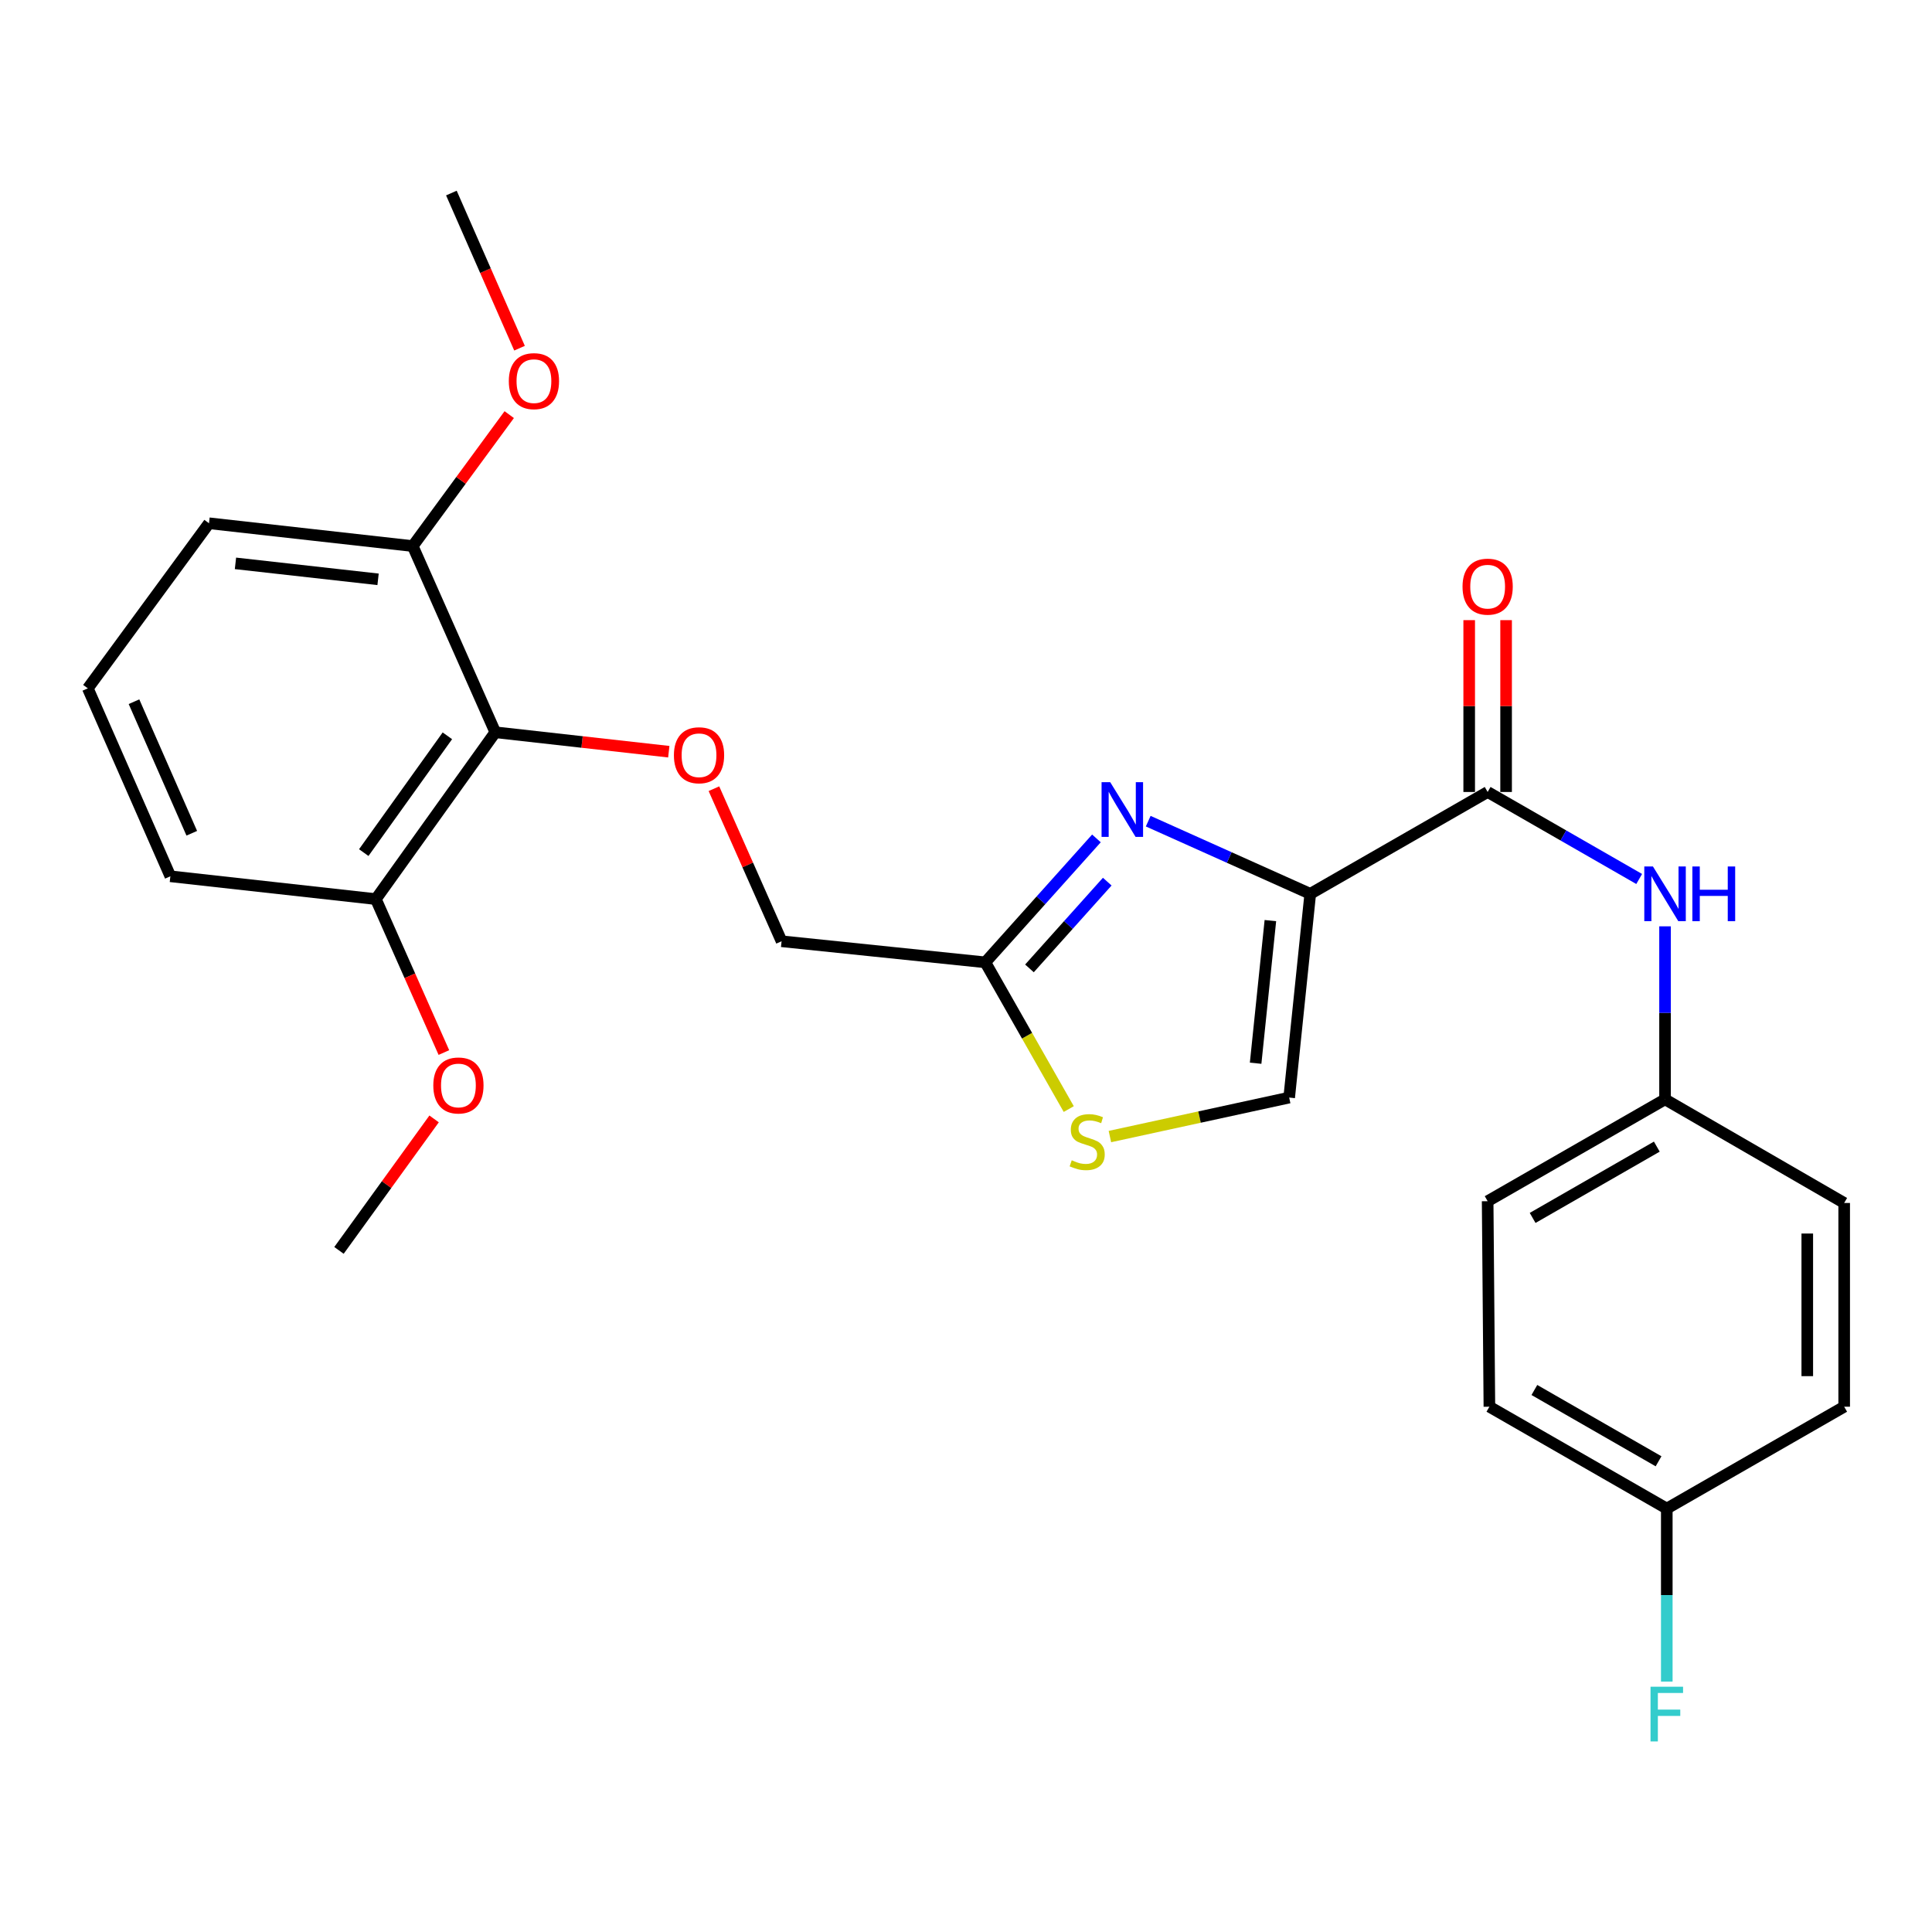 <?xml version='1.0' encoding='iso-8859-1'?>
<svg version='1.1' baseProfile='full'
              xmlns='http://www.w3.org/2000/svg'
                      xmlns:rdkit='http://www.rdkit.org/xml'
                      xmlns:xlink='http://www.w3.org/1999/xlink'
                  xml:space='preserve'
width='1000px' height='1000px' viewBox='0 0 1000 1000'>
<!-- END OF HEADER -->
<rect style='opacity:1.0;fill:#FFFFFF;stroke:none' width='1000' height='1000' x='0' y='0'> </rect>
<path class='bond-0' d='M 861.824,569.019 L 861.824,524.244' style='fill:none;fill-rule:evenodd;stroke:#000000;stroke-width:6px;stroke-linecap:butt;stroke-linejoin:miter;stroke-opacity:1' />
<path class='bond-0' d='M 861.824,524.244 L 861.824,479.469' style='fill:none;fill-rule:evenodd;stroke:#0000FF;stroke-width:6px;stroke-linecap:butt;stroke-linejoin:miter;stroke-opacity:1' />
<path class='bond-1' d='M 861.824,569.019 L 954.545,622.655' style='fill:none;fill-rule:evenodd;stroke:#000000;stroke-width:6px;stroke-linecap:butt;stroke-linejoin:miter;stroke-opacity:1' />
<path class='bond-2' d='M 861.824,569.019 L 770.004,621.742' style='fill:none;fill-rule:evenodd;stroke:#000000;stroke-width:6px;stroke-linecap:butt;stroke-linejoin:miter;stroke-opacity:1' />
<path class='bond-2' d='M 857.563,593.493 L 793.289,630.399' style='fill:none;fill-rule:evenodd;stroke:#000000;stroke-width:6px;stroke-linecap:butt;stroke-linejoin:miter;stroke-opacity:1' />
<path class='bond-3' d='M 770.004,409.926 L 809.22,432.444' style='fill:none;fill-rule:evenodd;stroke:#000000;stroke-width:6px;stroke-linecap:butt;stroke-linejoin:miter;stroke-opacity:1' />
<path class='bond-3' d='M 809.22,432.444 L 848.437,454.962' style='fill:none;fill-rule:evenodd;stroke:#0000FF;stroke-width:6px;stroke-linecap:butt;stroke-linejoin:miter;stroke-opacity:1' />
<path class='bond-4' d='M 779.555,409.926 L 779.555,365.456' style='fill:none;fill-rule:evenodd;stroke:#000000;stroke-width:6px;stroke-linecap:butt;stroke-linejoin:miter;stroke-opacity:1' />
<path class='bond-4' d='M 779.555,365.456 L 779.555,320.986' style='fill:none;fill-rule:evenodd;stroke:#FF0000;stroke-width:6px;stroke-linecap:butt;stroke-linejoin:miter;stroke-opacity:1' />
<path class='bond-4' d='M 760.453,409.926 L 760.453,365.456' style='fill:none;fill-rule:evenodd;stroke:#000000;stroke-width:6px;stroke-linecap:butt;stroke-linejoin:miter;stroke-opacity:1' />
<path class='bond-4' d='M 760.453,365.456 L 760.453,320.986' style='fill:none;fill-rule:evenodd;stroke:#FF0000;stroke-width:6px;stroke-linecap:butt;stroke-linejoin:miter;stroke-opacity:1' />
<path class='bond-5' d='M 770.004,409.926 L 678.184,462.649' style='fill:none;fill-rule:evenodd;stroke:#000000;stroke-width:6px;stroke-linecap:butt;stroke-linejoin:miter;stroke-opacity:1' />
<path class='bond-6' d='M 862.726,780.834 L 770.906,728.111' style='fill:none;fill-rule:evenodd;stroke:#000000;stroke-width:6px;stroke-linecap:butt;stroke-linejoin:miter;stroke-opacity:1' />
<path class='bond-6' d='M 858.465,756.36 L 794.191,719.454' style='fill:none;fill-rule:evenodd;stroke:#000000;stroke-width:6px;stroke-linecap:butt;stroke-linejoin:miter;stroke-opacity:1' />
<path class='bond-7' d='M 862.726,780.834 L 862.726,825.609' style='fill:none;fill-rule:evenodd;stroke:#000000;stroke-width:6px;stroke-linecap:butt;stroke-linejoin:miter;stroke-opacity:1' />
<path class='bond-7' d='M 862.726,825.609 L 862.726,870.385' style='fill:none;fill-rule:evenodd;stroke:#33CCCC;stroke-width:6px;stroke-linecap:butt;stroke-linejoin:miter;stroke-opacity:1' />
<path class='bond-8' d='M 862.726,780.834 L 954.545,728.111' style='fill:none;fill-rule:evenodd;stroke:#000000;stroke-width:6px;stroke-linecap:butt;stroke-linejoin:miter;stroke-opacity:1' />
<path class='bond-9' d='M 369.527,408.23 L 387.034,447.713' style='fill:none;fill-rule:evenodd;stroke:#FF0000;stroke-width:6px;stroke-linecap:butt;stroke-linejoin:miter;stroke-opacity:1' />
<path class='bond-9' d='M 387.034,447.713 L 404.54,487.196' style='fill:none;fill-rule:evenodd;stroke:#000000;stroke-width:6px;stroke-linecap:butt;stroke-linejoin:miter;stroke-opacity:1' />
<path class='bond-10' d='M 346.162,389.081 L 301.265,384.052' style='fill:none;fill-rule:evenodd;stroke:#FF0000;stroke-width:6px;stroke-linecap:butt;stroke-linejoin:miter;stroke-opacity:1' />
<path class='bond-10' d='M 301.265,384.052 L 256.368,379.023' style='fill:none;fill-rule:evenodd;stroke:#000000;stroke-width:6px;stroke-linecap:butt;stroke-linejoin:miter;stroke-opacity:1' />
<path class='bond-11' d='M 404.54,487.196 L 509.997,498.106' style='fill:none;fill-rule:evenodd;stroke:#000000;stroke-width:6px;stroke-linecap:butt;stroke-linejoin:miter;stroke-opacity:1' />
<path class='bond-12' d='M 574.485,588.282 L 620.88,578.194' style='fill:none;fill-rule:evenodd;stroke:#CCCC00;stroke-width:6px;stroke-linecap:butt;stroke-linejoin:miter;stroke-opacity:1' />
<path class='bond-12' d='M 620.88,578.194 L 667.275,568.106' style='fill:none;fill-rule:evenodd;stroke:#000000;stroke-width:6px;stroke-linecap:butt;stroke-linejoin:miter;stroke-opacity:1' />
<path class='bond-13' d='M 553.185,574.051 L 531.591,536.078' style='fill:none;fill-rule:evenodd;stroke:#CCCC00;stroke-width:6px;stroke-linecap:butt;stroke-linejoin:miter;stroke-opacity:1' />
<path class='bond-13' d='M 531.591,536.078 L 509.997,498.106' style='fill:none;fill-rule:evenodd;stroke:#000000;stroke-width:6px;stroke-linecap:butt;stroke-linejoin:miter;stroke-opacity:1' />
<path class='bond-14' d='M 667.275,568.106 L 678.184,462.649' style='fill:none;fill-rule:evenodd;stroke:#000000;stroke-width:6px;stroke-linecap:butt;stroke-linejoin:miter;stroke-opacity:1' />
<path class='bond-14' d='M 649.91,550.322 L 657.547,476.502' style='fill:none;fill-rule:evenodd;stroke:#000000;stroke-width:6px;stroke-linecap:butt;stroke-linejoin:miter;stroke-opacity:1' />
<path class='bond-15' d='M 213.631,282.65 L 108.185,270.838' style='fill:none;fill-rule:evenodd;stroke:#000000;stroke-width:6px;stroke-linecap:butt;stroke-linejoin:miter;stroke-opacity:1' />
<path class='bond-15' d='M 195.688,299.862 L 121.876,291.594' style='fill:none;fill-rule:evenodd;stroke:#000000;stroke-width:6px;stroke-linecap:butt;stroke-linejoin:miter;stroke-opacity:1' />
<path class='bond-16' d='M 213.631,282.65 L 256.368,379.023' style='fill:none;fill-rule:evenodd;stroke:#000000;stroke-width:6px;stroke-linecap:butt;stroke-linejoin:miter;stroke-opacity:1' />
<path class='bond-17' d='M 213.631,282.65 L 238.606,248.629' style='fill:none;fill-rule:evenodd;stroke:#000000;stroke-width:6px;stroke-linecap:butt;stroke-linejoin:miter;stroke-opacity:1' />
<path class='bond-17' d='M 238.606,248.629 L 263.581,214.608' style='fill:none;fill-rule:evenodd;stroke:#FF0000;stroke-width:6px;stroke-linecap:butt;stroke-linejoin:miter;stroke-opacity:1' />
<path class='bond-18' d='M 108.185,270.838 L 45.455,356.291' style='fill:none;fill-rule:evenodd;stroke:#000000;stroke-width:6px;stroke-linecap:butt;stroke-linejoin:miter;stroke-opacity:1' />
<path class='bond-19' d='M 45.455,356.291 L 88.181,453.565' style='fill:none;fill-rule:evenodd;stroke:#000000;stroke-width:6px;stroke-linecap:butt;stroke-linejoin:miter;stroke-opacity:1' />
<path class='bond-19' d='M 69.353,363.2 L 99.261,431.292' style='fill:none;fill-rule:evenodd;stroke:#000000;stroke-width:6px;stroke-linecap:butt;stroke-linejoin:miter;stroke-opacity:1' />
<path class='bond-20' d='M 88.181,453.565 L 194.539,465.377' style='fill:none;fill-rule:evenodd;stroke:#000000;stroke-width:6px;stroke-linecap:butt;stroke-linejoin:miter;stroke-opacity:1' />
<path class='bond-21' d='M 194.539,465.377 L 256.368,379.023' style='fill:none;fill-rule:evenodd;stroke:#000000;stroke-width:6px;stroke-linecap:butt;stroke-linejoin:miter;stroke-opacity:1' />
<path class='bond-21' d='M 188.282,441.303 L 231.562,380.855' style='fill:none;fill-rule:evenodd;stroke:#000000;stroke-width:6px;stroke-linecap:butt;stroke-linejoin:miter;stroke-opacity:1' />
<path class='bond-22' d='M 194.539,465.377 L 212.148,505.085' style='fill:none;fill-rule:evenodd;stroke:#000000;stroke-width:6px;stroke-linecap:butt;stroke-linejoin:miter;stroke-opacity:1' />
<path class='bond-22' d='M 212.148,505.085 L 229.757,544.794' style='fill:none;fill-rule:evenodd;stroke:#FF0000;stroke-width:6px;stroke-linecap:butt;stroke-linejoin:miter;stroke-opacity:1' />
<path class='bond-23' d='M 224.691,579.146 L 200.075,613.174' style='fill:none;fill-rule:evenodd;stroke:#FF0000;stroke-width:6px;stroke-linecap:butt;stroke-linejoin:miter;stroke-opacity:1' />
<path class='bond-23' d='M 200.075,613.174 L 175.458,647.201' style='fill:none;fill-rule:evenodd;stroke:#000000;stroke-width:6px;stroke-linecap:butt;stroke-linejoin:miter;stroke-opacity:1' />
<path class='bond-24' d='M 268.906,180.222 L 251.271,140.073' style='fill:none;fill-rule:evenodd;stroke:#FF0000;stroke-width:6px;stroke-linecap:butt;stroke-linejoin:miter;stroke-opacity:1' />
<path class='bond-24' d='M 251.271,140.073 L 233.636,99.924' style='fill:none;fill-rule:evenodd;stroke:#000000;stroke-width:6px;stroke-linecap:butt;stroke-linejoin:miter;stroke-opacity:1' />
<path class='bond-25' d='M 678.184,462.649 L 636.25,443.841' style='fill:none;fill-rule:evenodd;stroke:#000000;stroke-width:6px;stroke-linecap:butt;stroke-linejoin:miter;stroke-opacity:1' />
<path class='bond-25' d='M 636.25,443.841 L 594.315,425.034' style='fill:none;fill-rule:evenodd;stroke:#0000FF;stroke-width:6px;stroke-linecap:butt;stroke-linejoin:miter;stroke-opacity:1' />
<path class='bond-26' d='M 567.514,433.96 L 538.756,466.033' style='fill:none;fill-rule:evenodd;stroke:#0000FF;stroke-width:6px;stroke-linecap:butt;stroke-linejoin:miter;stroke-opacity:1' />
<path class='bond-26' d='M 538.756,466.033 L 509.997,498.106' style='fill:none;fill-rule:evenodd;stroke:#000000;stroke-width:6px;stroke-linecap:butt;stroke-linejoin:miter;stroke-opacity:1' />
<path class='bond-26' d='M 573.109,456.335 L 552.978,478.786' style='fill:none;fill-rule:evenodd;stroke:#0000FF;stroke-width:6px;stroke-linecap:butt;stroke-linejoin:miter;stroke-opacity:1' />
<path class='bond-26' d='M 552.978,478.786 L 532.847,501.237' style='fill:none;fill-rule:evenodd;stroke:#000000;stroke-width:6px;stroke-linecap:butt;stroke-linejoin:miter;stroke-opacity:1' />
<path class='bond-27' d='M 954.545,622.655 L 954.545,728.111' style='fill:none;fill-rule:evenodd;stroke:#000000;stroke-width:6px;stroke-linecap:butt;stroke-linejoin:miter;stroke-opacity:1' />
<path class='bond-27' d='M 935.443,638.473 L 935.443,712.293' style='fill:none;fill-rule:evenodd;stroke:#000000;stroke-width:6px;stroke-linecap:butt;stroke-linejoin:miter;stroke-opacity:1' />
<path class='bond-28' d='M 770.004,621.742 L 770.906,728.111' style='fill:none;fill-rule:evenodd;stroke:#000000;stroke-width:6px;stroke-linecap:butt;stroke-linejoin:miter;stroke-opacity:1' />
<path  class='atom-2' d='M 855.564 448.489
L 864.844 463.489
Q 865.764 464.969, 867.244 467.649
Q 868.724 470.329, 868.804 470.489
L 868.804 448.489
L 872.564 448.489
L 872.564 476.809
L 868.684 476.809
L 858.724 460.409
Q 857.564 458.489, 856.324 456.289
Q 855.124 454.089, 854.764 453.409
L 854.764 476.809
L 851.084 476.809
L 851.084 448.489
L 855.564 448.489
' fill='#0000FF'/>
<path  class='atom-2' d='M 875.964 448.489
L 879.804 448.489
L 879.804 460.529
L 894.284 460.529
L 894.284 448.489
L 898.124 448.489
L 898.124 476.809
L 894.284 476.809
L 894.284 463.729
L 879.804 463.729
L 879.804 476.809
L 875.964 476.809
L 875.964 448.489
' fill='#0000FF'/>
<path  class='atom-3' d='M 757.004 303.647
Q 757.004 296.847, 760.364 293.047
Q 763.724 289.247, 770.004 289.247
Q 776.284 289.247, 779.644 293.047
Q 783.004 296.847, 783.004 303.647
Q 783.004 310.527, 779.604 314.447
Q 776.204 318.327, 770.004 318.327
Q 763.764 318.327, 760.364 314.447
Q 757.004 310.567, 757.004 303.647
M 770.004 315.127
Q 774.324 315.127, 776.644 312.247
Q 779.004 309.327, 779.004 303.647
Q 779.004 298.087, 776.644 295.287
Q 774.324 292.447, 770.004 292.447
Q 765.684 292.447, 763.324 295.247
Q 761.004 298.047, 761.004 303.647
Q 761.004 309.367, 763.324 312.247
Q 765.684 315.127, 770.004 315.127
' fill='#FF0000'/>
<path  class='atom-5' d='M 348.814 390.914
Q 348.814 384.114, 352.174 380.314
Q 355.534 376.514, 361.814 376.514
Q 368.094 376.514, 371.454 380.314
Q 374.814 384.114, 374.814 390.914
Q 374.814 397.794, 371.414 401.714
Q 368.014 405.594, 361.814 405.594
Q 355.574 405.594, 352.174 401.714
Q 348.814 397.834, 348.814 390.914
M 361.814 402.394
Q 366.134 402.394, 368.454 399.514
Q 370.814 396.594, 370.814 390.914
Q 370.814 385.354, 368.454 382.554
Q 366.134 379.714, 361.814 379.714
Q 357.494 379.714, 355.134 382.514
Q 352.814 385.314, 352.814 390.914
Q 352.814 396.634, 355.134 399.514
Q 357.494 402.394, 361.814 402.394
' fill='#FF0000'/>
<path  class='atom-7' d='M 554.731 600.558
Q 555.051 600.678, 556.371 601.238
Q 557.691 601.798, 559.131 602.158
Q 560.611 602.478, 562.051 602.478
Q 564.731 602.478, 566.291 601.198
Q 567.851 599.878, 567.851 597.598
Q 567.851 596.038, 567.051 595.078
Q 566.291 594.118, 565.091 593.598
Q 563.891 593.078, 561.891 592.478
Q 559.371 591.718, 557.851 590.998
Q 556.371 590.278, 555.291 588.758
Q 554.251 587.238, 554.251 584.678
Q 554.251 581.118, 556.651 578.918
Q 559.091 576.718, 563.891 576.718
Q 567.171 576.718, 570.891 578.278
L 569.971 581.358
Q 566.571 579.958, 564.011 579.958
Q 561.251 579.958, 559.731 581.118
Q 558.211 582.238, 558.251 584.198
Q 558.251 585.718, 559.011 586.638
Q 559.811 587.558, 560.931 588.078
Q 562.091 588.598, 564.011 589.198
Q 566.571 589.998, 568.091 590.798
Q 569.611 591.598, 570.691 593.238
Q 571.811 594.838, 571.811 597.598
Q 571.811 601.518, 569.171 603.638
Q 566.571 605.718, 562.211 605.718
Q 559.691 605.718, 557.771 605.158
Q 555.891 604.638, 553.651 603.718
L 554.731 600.558
' fill='#CCCC00'/>
<path  class='atom-15' d='M 224.276 561.829
Q 224.276 555.029, 227.636 551.229
Q 230.996 547.429, 237.276 547.429
Q 243.556 547.429, 246.916 551.229
Q 250.276 555.029, 250.276 561.829
Q 250.276 568.709, 246.876 572.629
Q 243.476 576.509, 237.276 576.509
Q 231.036 576.509, 227.636 572.629
Q 224.276 568.749, 224.276 561.829
M 237.276 573.309
Q 241.596 573.309, 243.916 570.429
Q 246.276 567.509, 246.276 561.829
Q 246.276 556.269, 243.916 553.469
Q 241.596 550.629, 237.276 550.629
Q 232.956 550.629, 230.596 553.429
Q 228.276 556.229, 228.276 561.829
Q 228.276 567.549, 230.596 570.429
Q 232.956 573.309, 237.276 573.309
' fill='#FF0000'/>
<path  class='atom-17' d='M 263.362 197.278
Q 263.362 190.478, 266.722 186.678
Q 270.082 182.878, 276.362 182.878
Q 282.642 182.878, 286.002 186.678
Q 289.362 190.478, 289.362 197.278
Q 289.362 204.158, 285.962 208.078
Q 282.562 211.958, 276.362 211.958
Q 270.122 211.958, 266.722 208.078
Q 263.362 204.198, 263.362 197.278
M 276.362 208.758
Q 280.682 208.758, 283.002 205.878
Q 285.362 202.958, 285.362 197.278
Q 285.362 191.718, 283.002 188.918
Q 280.682 186.078, 276.362 186.078
Q 272.042 186.078, 269.682 188.878
Q 267.362 191.678, 267.362 197.278
Q 267.362 202.998, 269.682 205.878
Q 272.042 208.758, 276.362 208.758
' fill='#FF0000'/>
<path  class='atom-20' d='M 574.65 404.861
L 583.93 419.861
Q 584.85 421.341, 586.33 424.021
Q 587.81 426.701, 587.89 426.861
L 587.89 404.861
L 591.65 404.861
L 591.65 433.181
L 587.77 433.181
L 577.81 416.781
Q 576.65 414.861, 575.41 412.661
Q 574.21 410.461, 573.85 409.781
L 573.85 433.181
L 570.17 433.181
L 570.17 404.861
L 574.65 404.861
' fill='#0000FF'/>
<path  class='atom-22' d='M 854.306 873.044
L 871.146 873.044
L 871.146 876.284
L 858.106 876.284
L 858.106 884.884
L 869.706 884.884
L 869.706 888.164
L 858.106 888.164
L 858.106 901.364
L 854.306 901.364
L 854.306 873.044
' fill='#33CCCC'/>
</svg>
